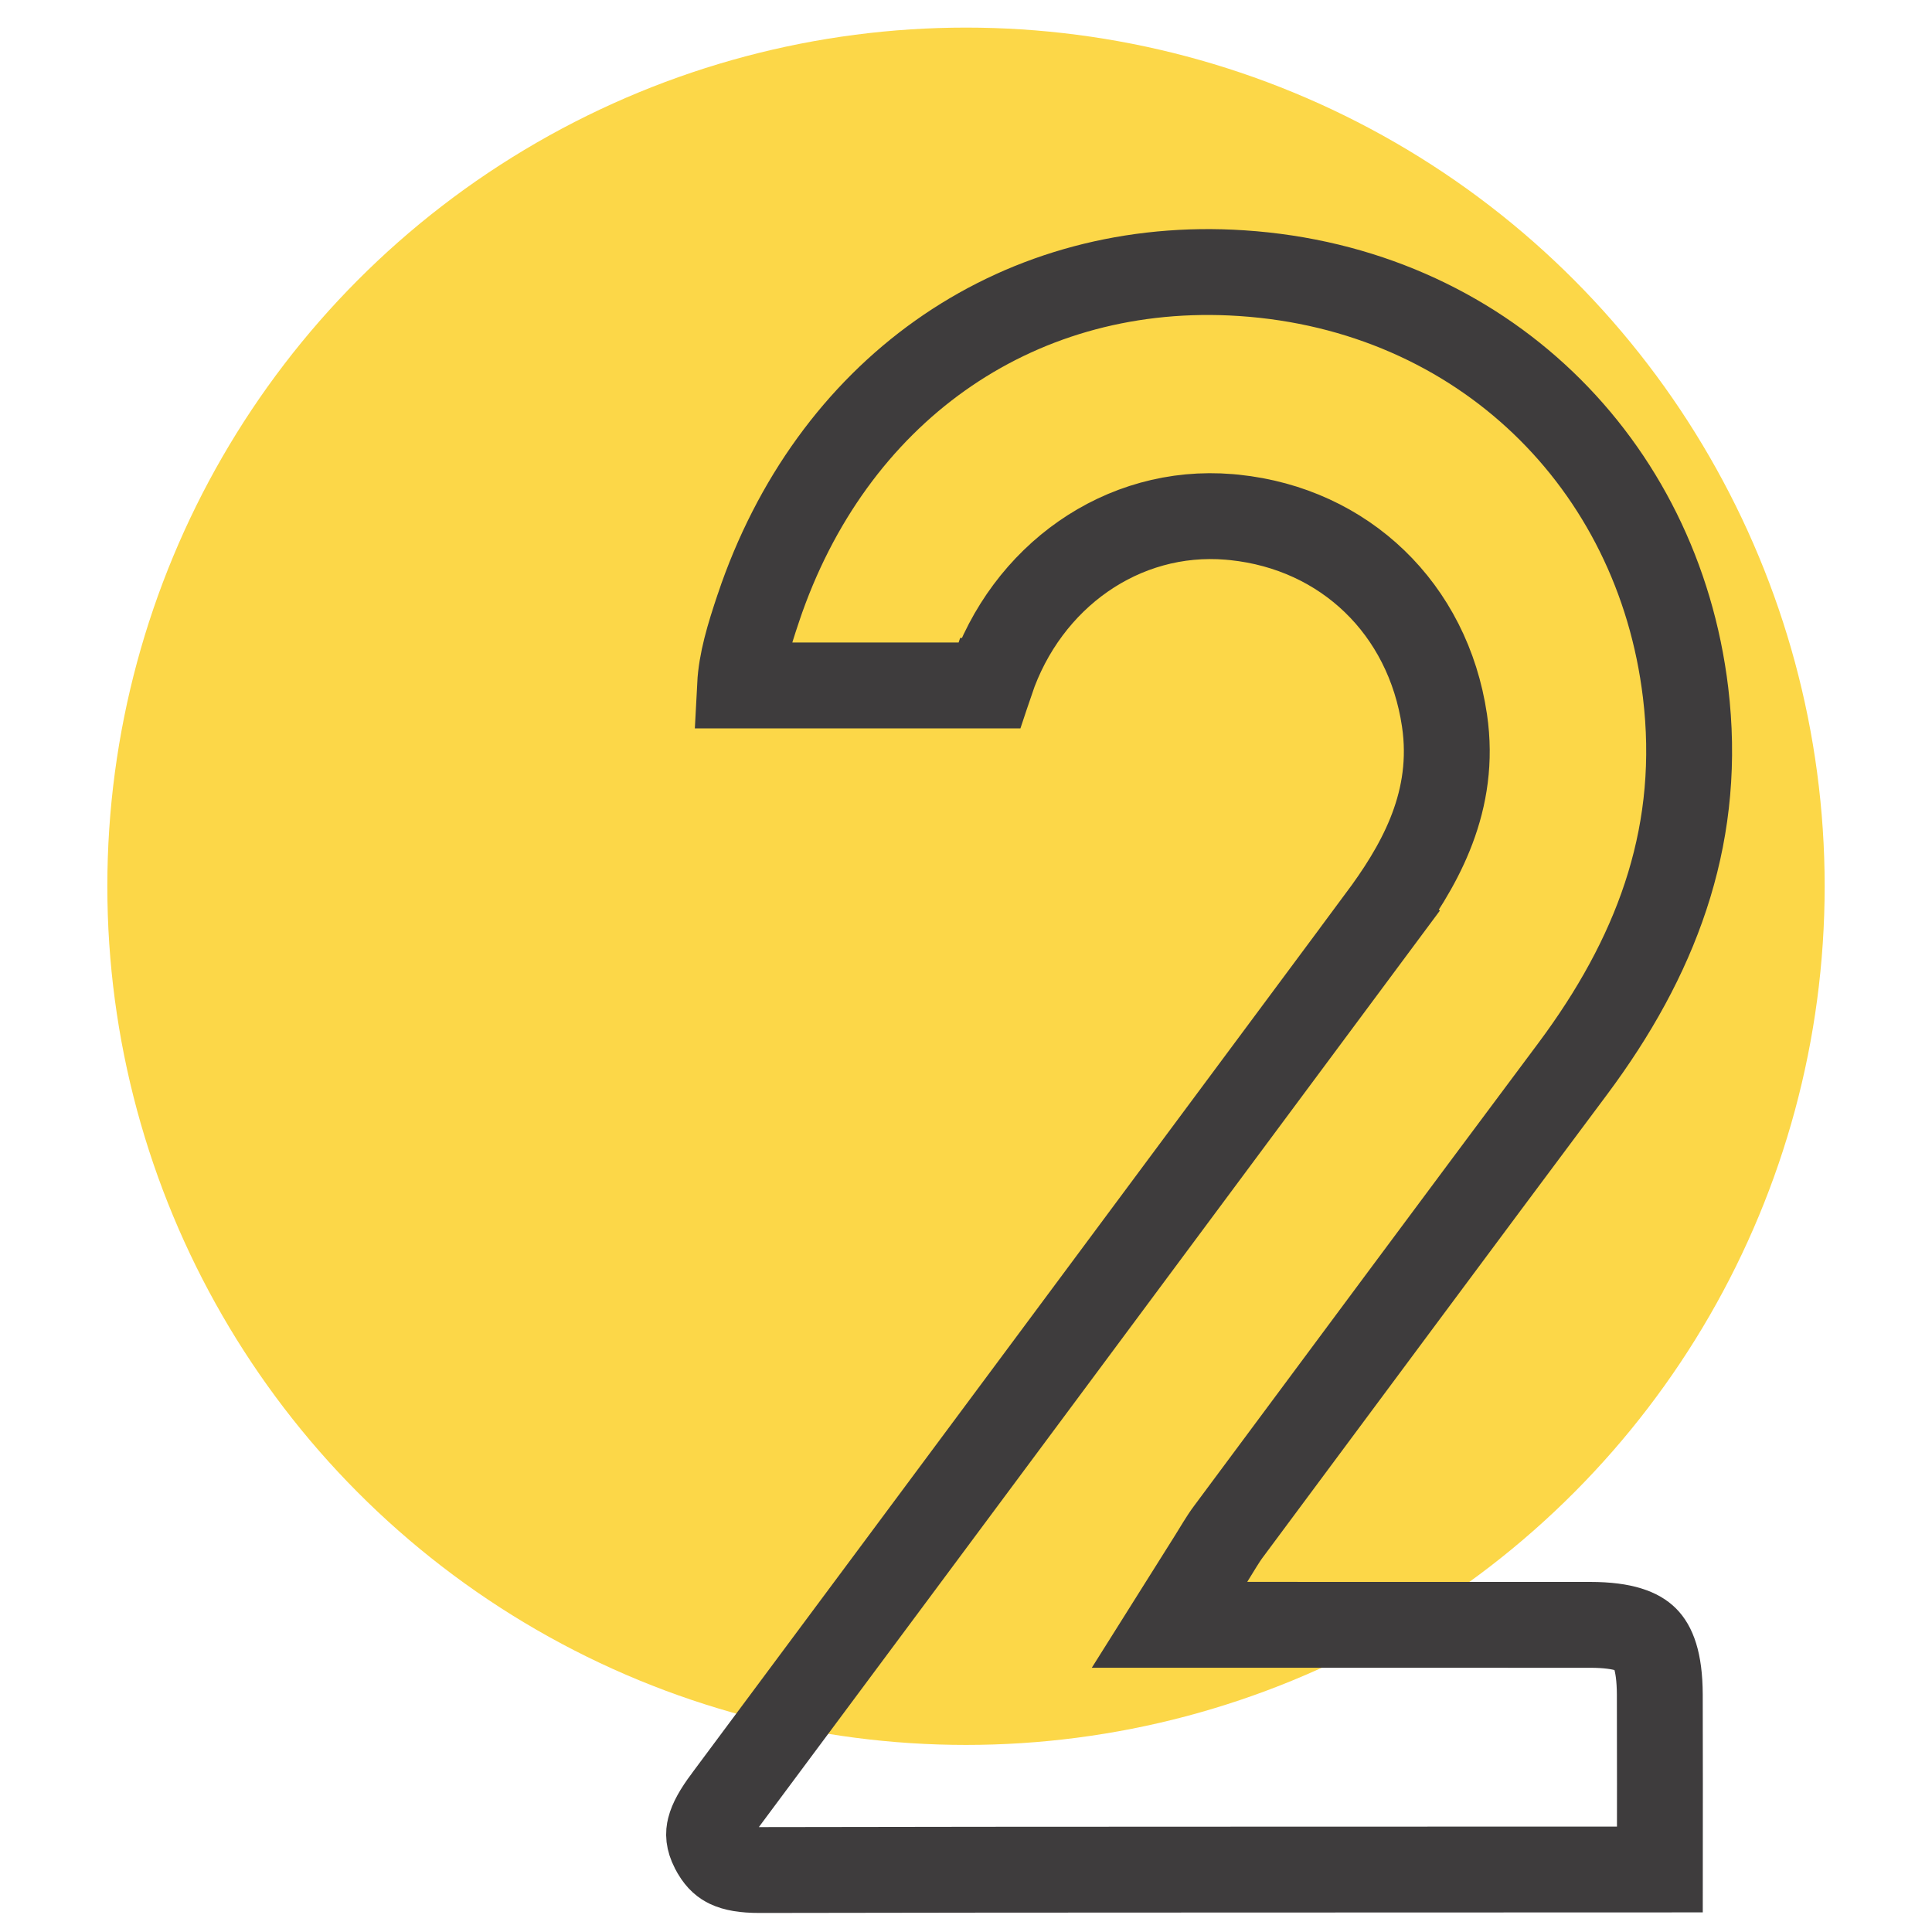 <svg width="180" height="180" viewBox="0 0 180 180" fill="none" xmlns="http://www.w3.org/2000/svg">
<circle cx="90" cy="82.571" r="80" fill="#FCD748"/>
<path d="M70.663 56.621C77.416 36.545 94.364 24.462 114.721 25.396L115.693 25.451C138.01 26.923 154.466 43.15 157.041 64.519C158.574 77.247 154.723 88.23 147.24 98.603L146.505 99.605C135.79 113.954 125.12 128.339 114.446 142.706C113.934 143.384 113.394 144.332 112.815 145.252L108.961 151.381H116.201C127.289 151.381 137.724 151.377 148.16 151.384C151.395 151.387 152.721 152.084 153.323 152.687C153.928 153.293 154.63 154.631 154.64 157.89C154.658 163.388 154.649 168.881 154.646 174.176C126.699 174.197 98.728 174.168 70.77 174.226C69.316 174.229 68.433 174.04 67.861 173.77C67.454 173.577 67.031 173.265 66.614 172.563L66.435 172.238C65.999 171.376 66.014 170.833 66.136 170.343C66.301 169.683 66.744 168.84 67.667 167.601H67.668C87.988 140.295 108.277 112.965 128.572 85.643L128.571 85.642C132.022 80.999 135.496 75.187 134.672 67.83L134.579 67.114C133.037 56.704 125.27 49.277 115.024 48.206L114.534 48.16C104.54 47.322 95.62 53.73 92.331 63.434H92.33C92.282 63.576 92.237 63.719 92.189 63.863H68.95C69.066 61.627 69.756 59.318 70.663 56.622V56.621Z" stroke="#3E3C3D" stroke-width="8"/>
</svg>
